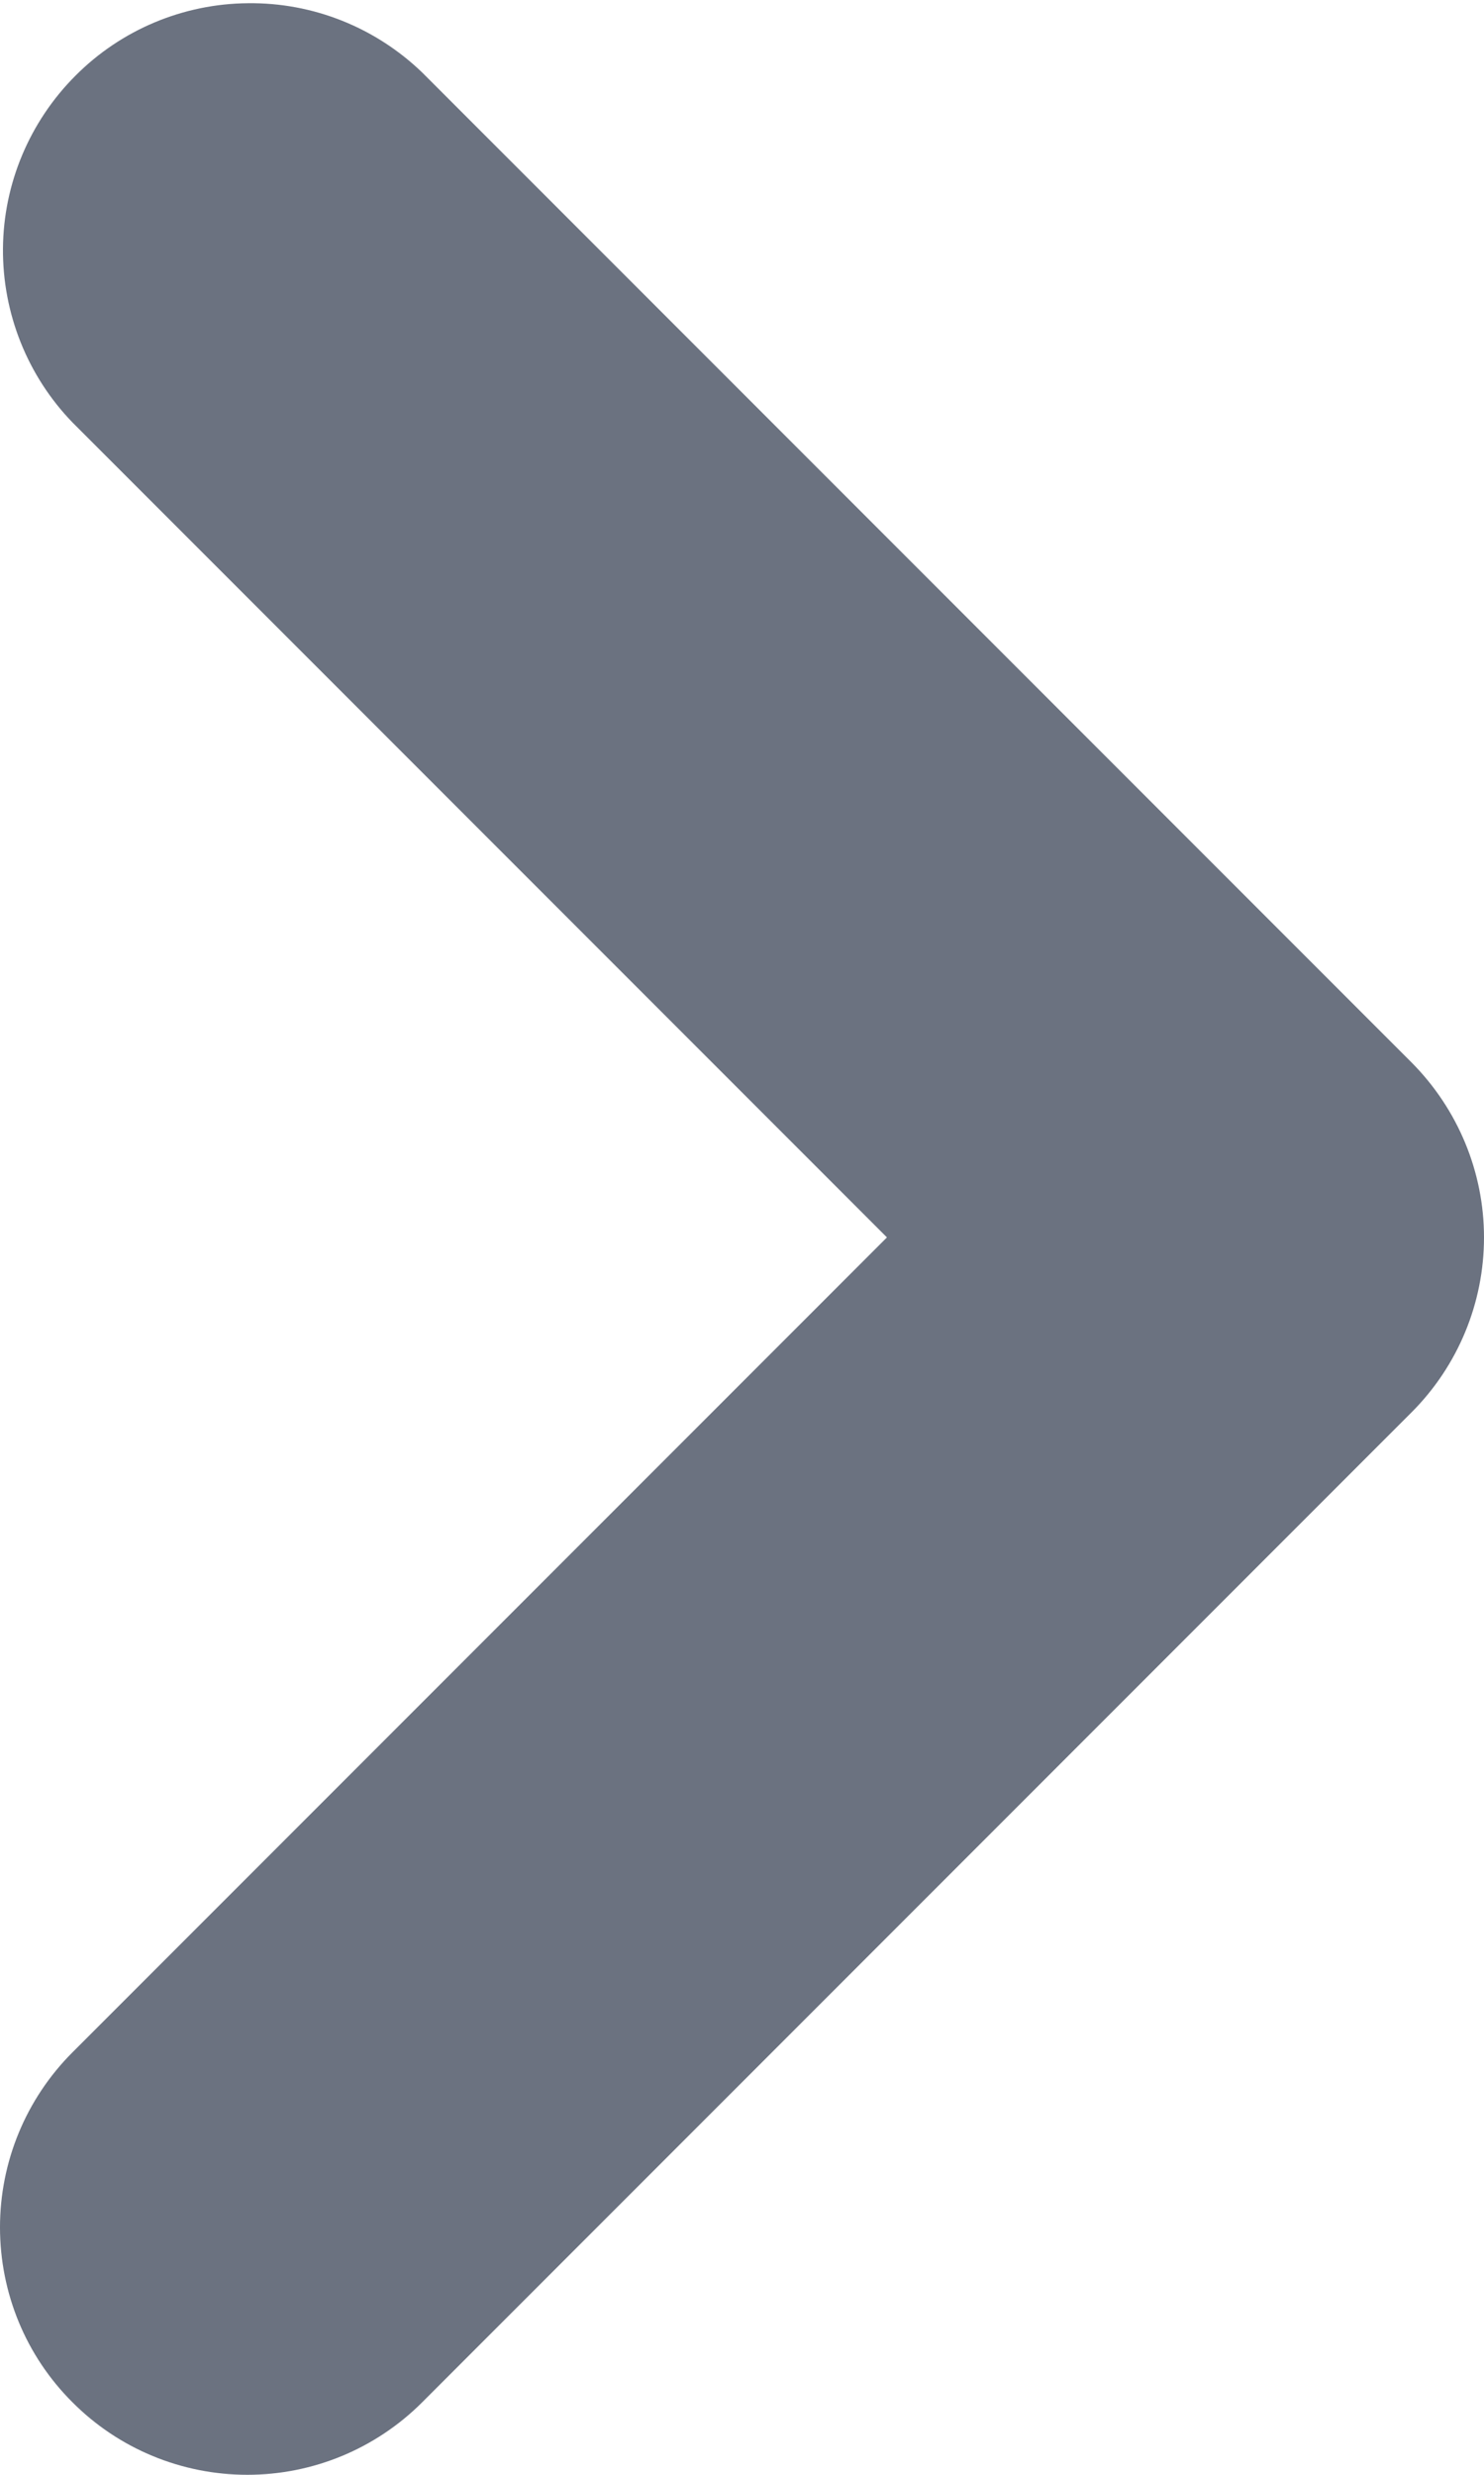 <svg width="6" height="10" viewBox="0 0 6 10" fill="none" xmlns="http://www.w3.org/2000/svg">
<path fill-rule="evenodd" clip-rule="evenodd" d="M0.293 9.707C0.105 9.52 0 9.266 0 9C0 8.735 0.105 8.481 0.293 8.293L3.586 5L0.293 1.707C0.111 1.519 0.01 1.266 0.012 1.004C0.014 0.742 0.12 0.491 0.305 0.306C0.49 0.12 0.741 0.015 1.003 0.013C1.266 0.01 1.518 0.111 1.707 0.293L5.707 4.293C5.894 4.481 6 4.735 6 5C6 5.266 5.894 5.52 5.707 5.707L1.707 9.707C1.519 9.895 1.265 10 1 10C0.735 10 0.48 9.895 0.293 9.707Z" fill="#6B7280"/>
</svg>
